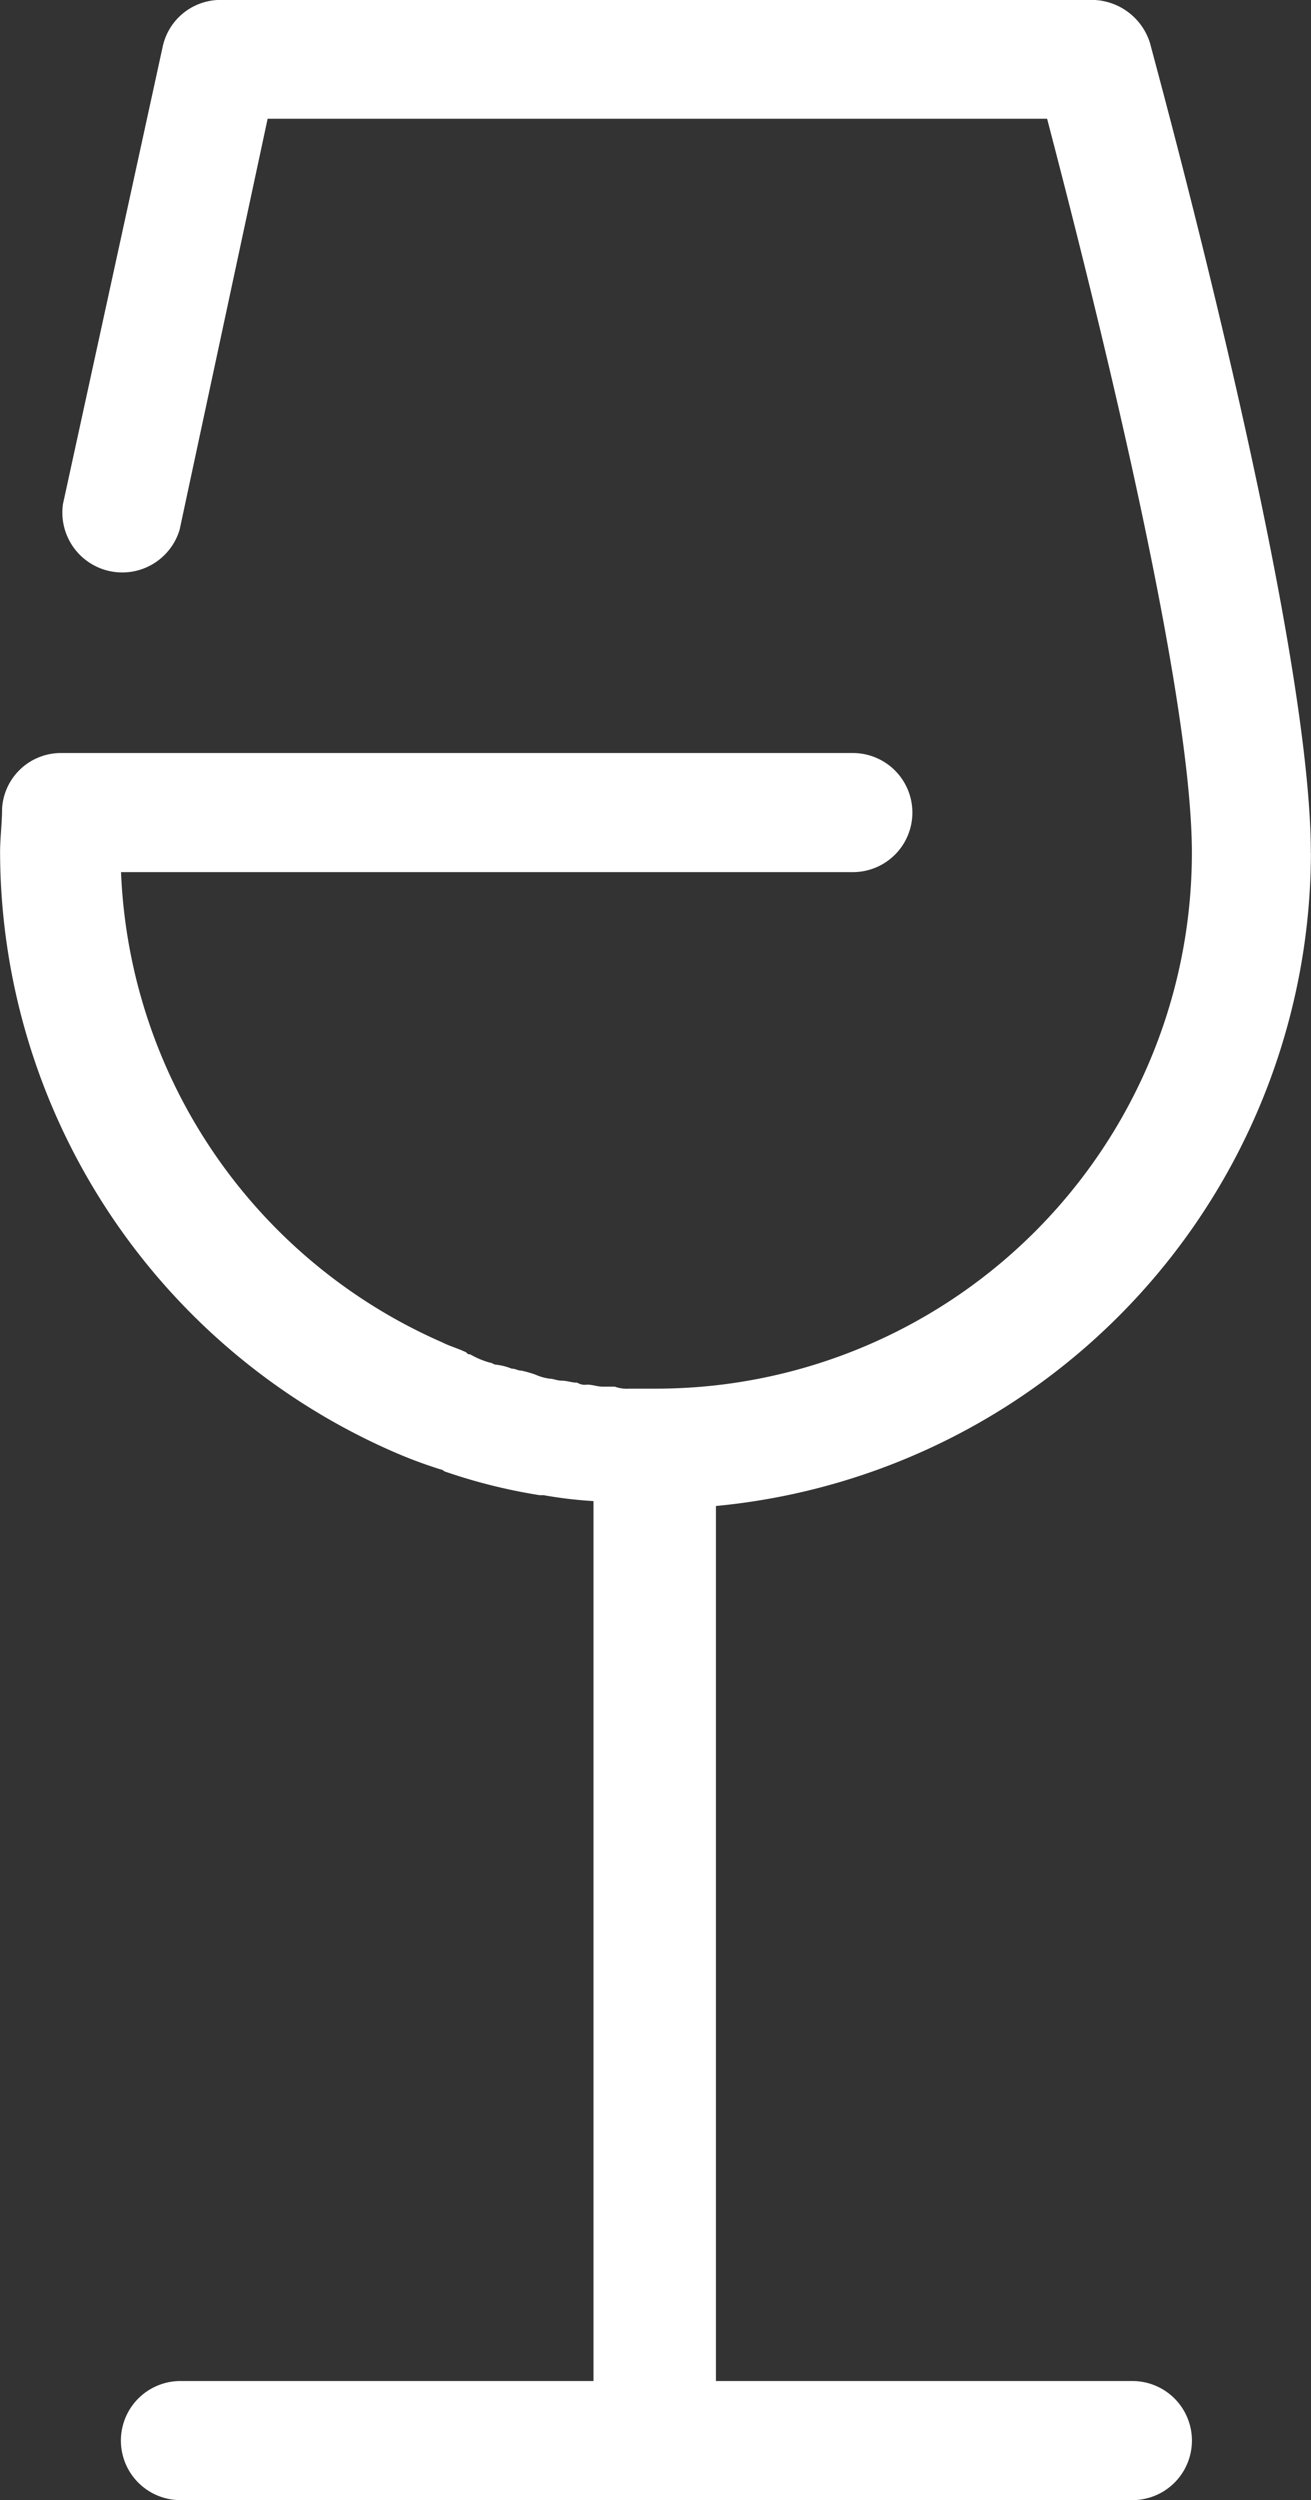 <svg xmlns="http://www.w3.org/2000/svg" width="15.739" height="30" viewBox="0 0 15.739 30">
  <rect x="0" y="0" width="15.739" height="30" fill="#333333" stroke="none"/>
  <path id="Tracciato_1994" data-name="Tracciato 1994" d="M212.181,14.613c0-2.691-1.857-9.429-1.929-9.715a.736.736,0,0,0-.691-.524H199.086a.711.711,0,0,0-.691.571L197.2,10.423a.719.719,0,0,0,1.4.31L199.657,5.8h9.358c.429,1.643,1.738,6.715,1.738,8.81a6.432,6.432,0,0,1-6.428,6.428h-.333a.405.405,0,0,1-.167-.024h-.143c-.071,0-.119-.024-.19-.024a.178.178,0,0,1-.119-.024c-.071,0-.119-.024-.19-.024-.048,0-.1-.024-.143-.024a.606.606,0,0,1-.167-.048,1.517,1.517,0,0,0-.167-.048c-.048,0-.071-.024-.119-.024a.736.736,0,0,0-.19-.048c-.024,0-.048-.024-.071-.024a1,1,0,0,1-.238-.1c-.024,0-.024,0-.048-.024-.1-.048-.19-.071-.286-.119a6.442,6.442,0,0,1-3.857-5.643h8.786a.714.714,0,1,0,0-1.429h-9.5a.707.707,0,0,0-.714.667c0,.167-.024.357-.024.524a7.872,7.872,0,0,0,4.714,7.19,5.571,5.571,0,0,0,.571.214.083.083,0,0,1,.048.024,6.688,6.688,0,0,0,1.143.286h.048a5.072,5.072,0,0,0,.6.071V32.946H198.61a.714.714,0,0,0,0,1.429h11.429a.714.714,0,1,0,0-1.429h-5v-10.5a7.887,7.887,0,0,0,7.143-7.834Z" transform="translate(-196.444 -4.375)" fill="#fff"/>
</svg>
